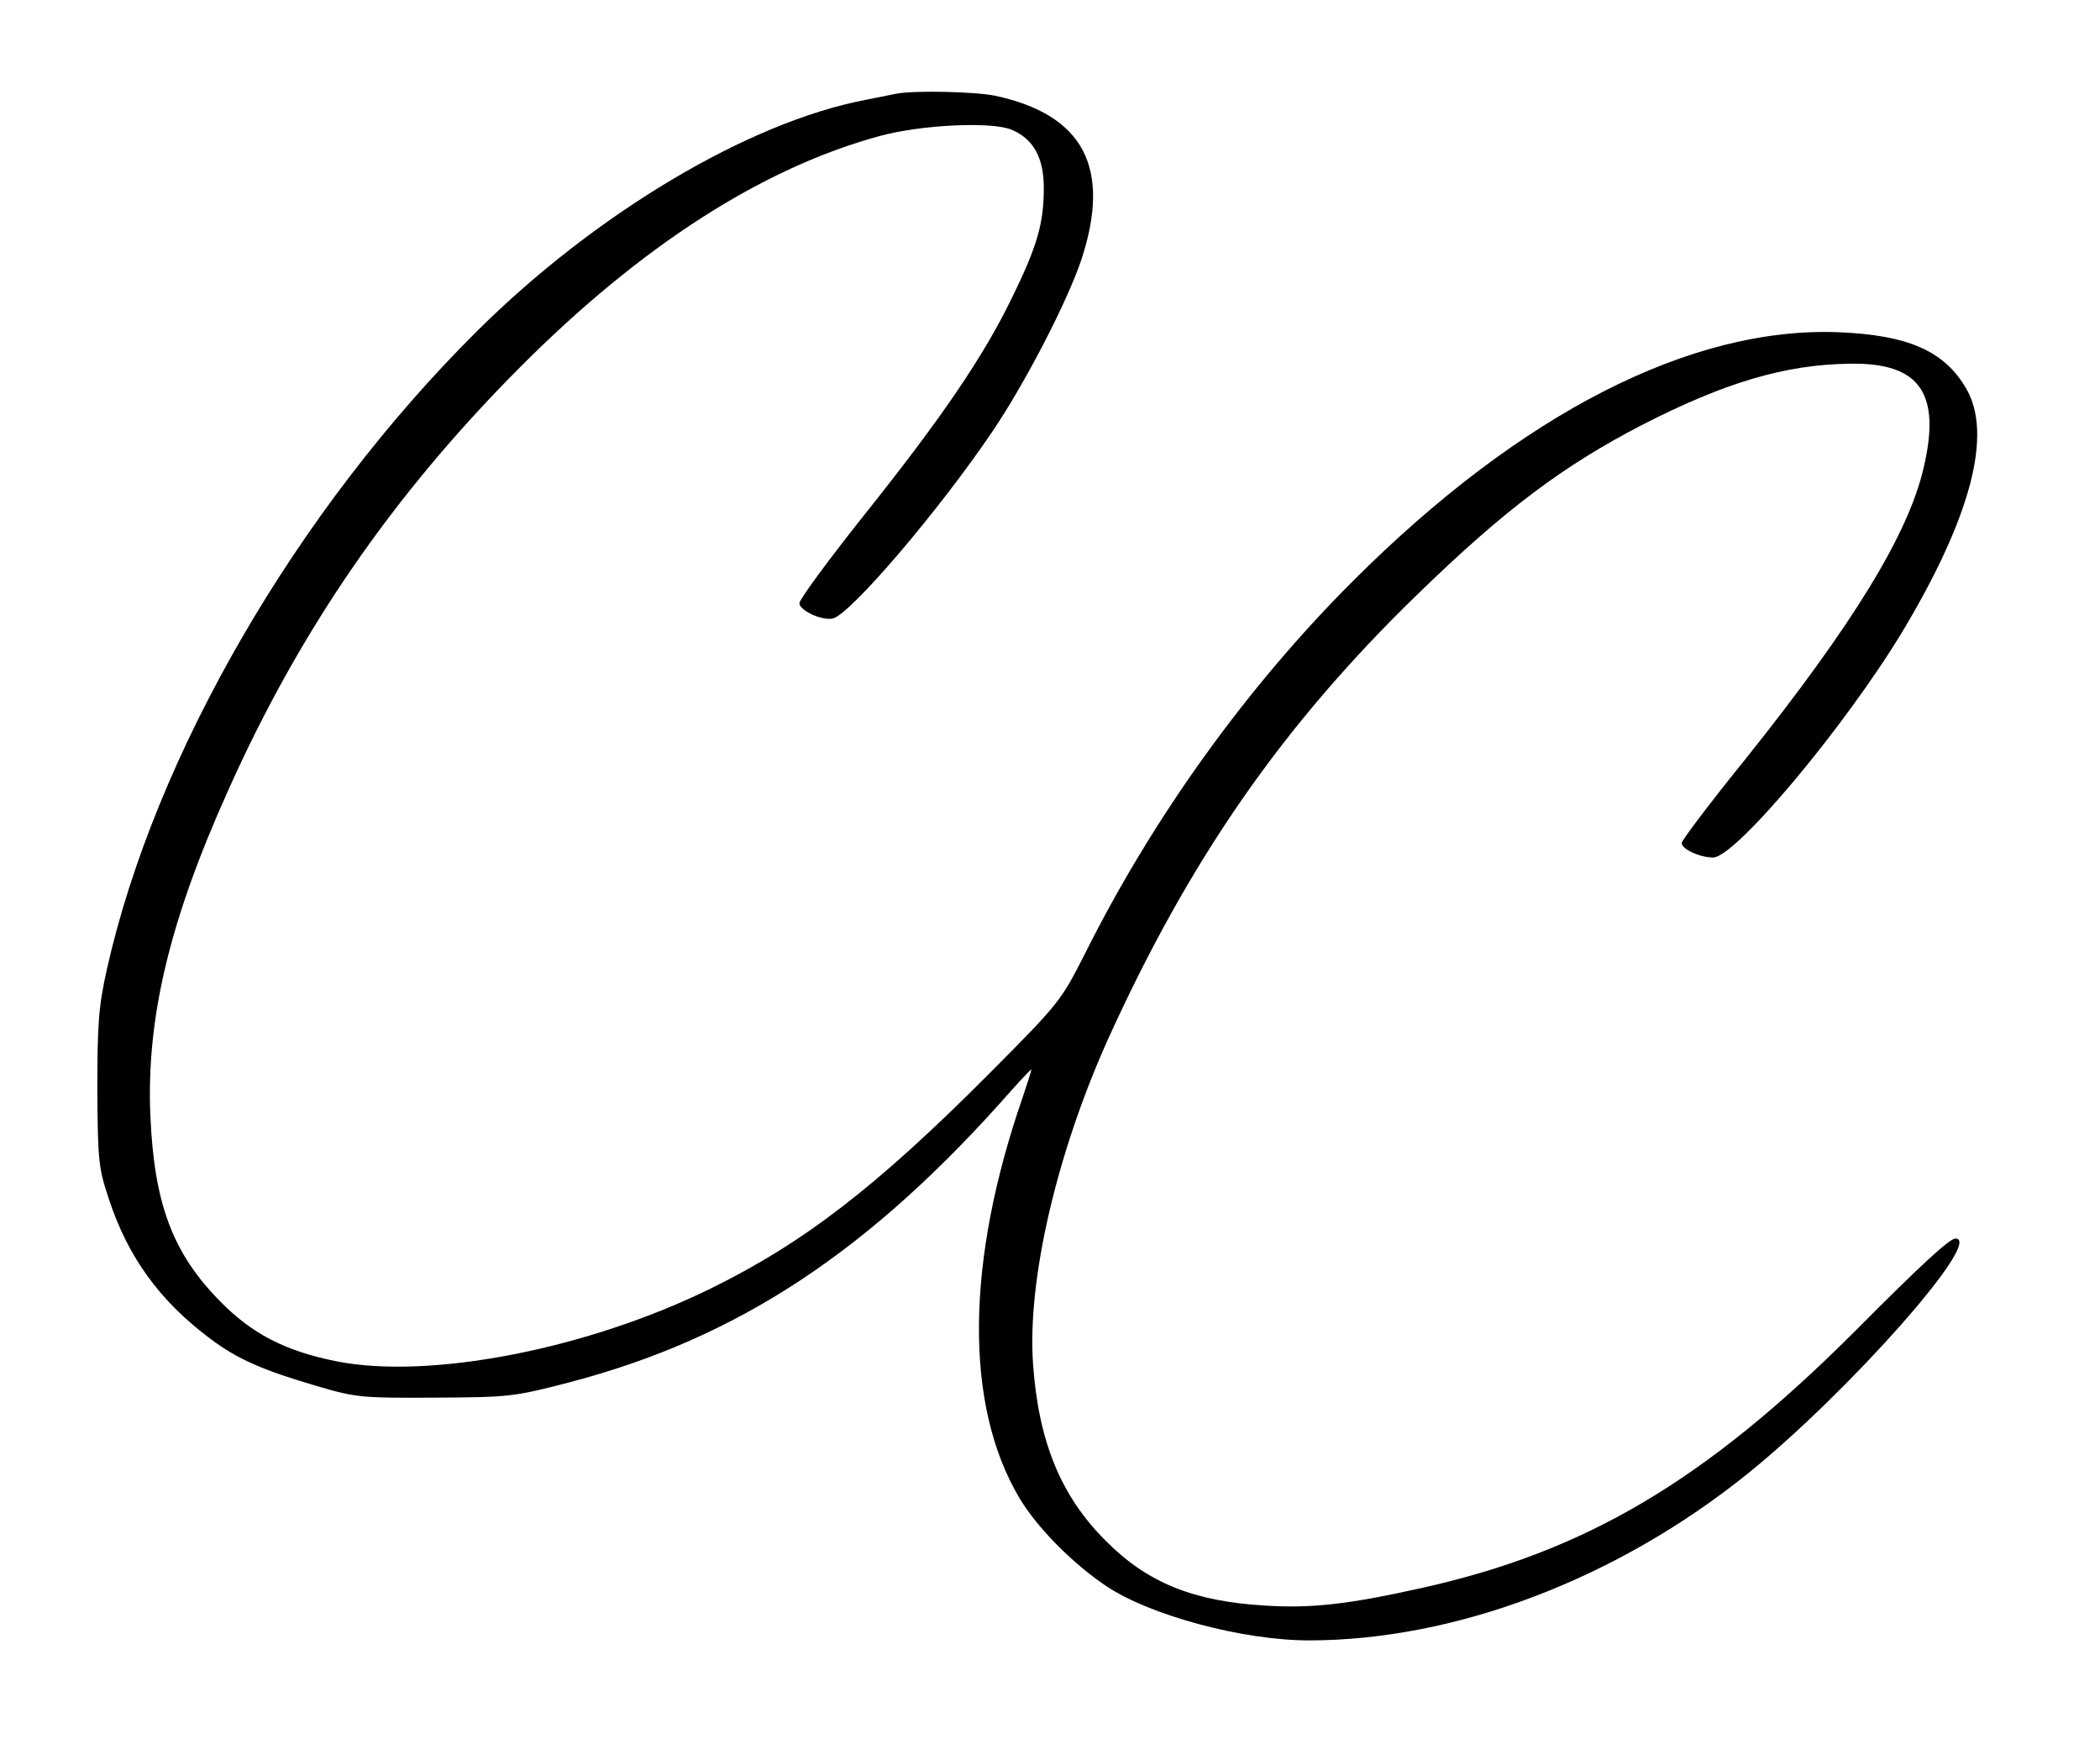 <?xml version="1.0" standalone="no"?>
<!DOCTYPE svg PUBLIC "-//W3C//DTD SVG 20010904//EN"
 "http://www.w3.org/TR/2001/REC-SVG-20010904/DTD/svg10.dtd">
<svg version="1.0" xmlns="http://www.w3.org/2000/svg"
 width="507pt" height="421pt" viewBox="0 0 507 421"
 preserveAspectRatio="xMidYMid meet">

<g transform="translate(0,421) scale(0.1,-0.1)"
fill="#000000" stroke="none">
<path d="M2165 3984 c-11 -2 -45 -9 -75 -15 -283 -54 -652 -274 -938 -558
-436 -433 -778 -1024 -894 -1541 -20 -90 -23 -132 -23 -290 1 -173 3 -190 28
-265 46 -140 123 -246 245 -337 65 -49 127 -76 257 -114 95 -28 109 -29 285
-28 178 1 190 2 321 36 411 107 729 317 1072 707 26 29 47 51 47 49 0 -3 -9
-31 -20 -64 -139 -400 -142 -746 -9 -970 42 -71 129 -159 210 -213 106 -71
330 -131 489 -131 355 0 745 149 1060 403 245 198 571 567 501 567 -14 0 -79
-59 -246 -227 -359 -358 -647 -529 -1045 -617 -175 -39 -264 -49 -375 -42
-173 10 -285 55 -385 156 -109 108 -163 241 -176 428 -14 202 57 507 180 781
198 437 423 761 749 1077 210 204 350 309 541 408 201 103 346 146 502 148
169 3 221 -71 178 -252 -37 -160 -171 -378 -428 -700 -86 -106 -156 -199 -156
-205 0 -15 44 -35 76 -35 54 0 320 318 458 547 165 276 217 475 153 585 -53
91 -140 129 -308 136 -356 14 -766 -195 -1170 -598 -257 -256 -484 -571 -649
-901 -59 -116 -61 -119 -232 -291 -272 -273 -447 -408 -673 -519 -300 -147
-680 -220 -904 -175 -124 25 -204 67 -281 146 -114 116 -158 236 -167 447 -10
234 46 470 187 783 174 390 400 717 706 1024 292 293 585 481 869 558 100 27
269 35 317 15 53 -22 78 -68 78 -140 0 -85 -15 -139 -75 -262 -70 -145 -170
-292 -360 -530 -85 -107 -155 -202 -155 -211 0 -18 55 -43 81 -37 44 12 258
263 386 453 79 117 179 311 213 411 74 223 7 352 -208 398 -50 10 -193 13
-237 5z"/>
</g>
</svg>
